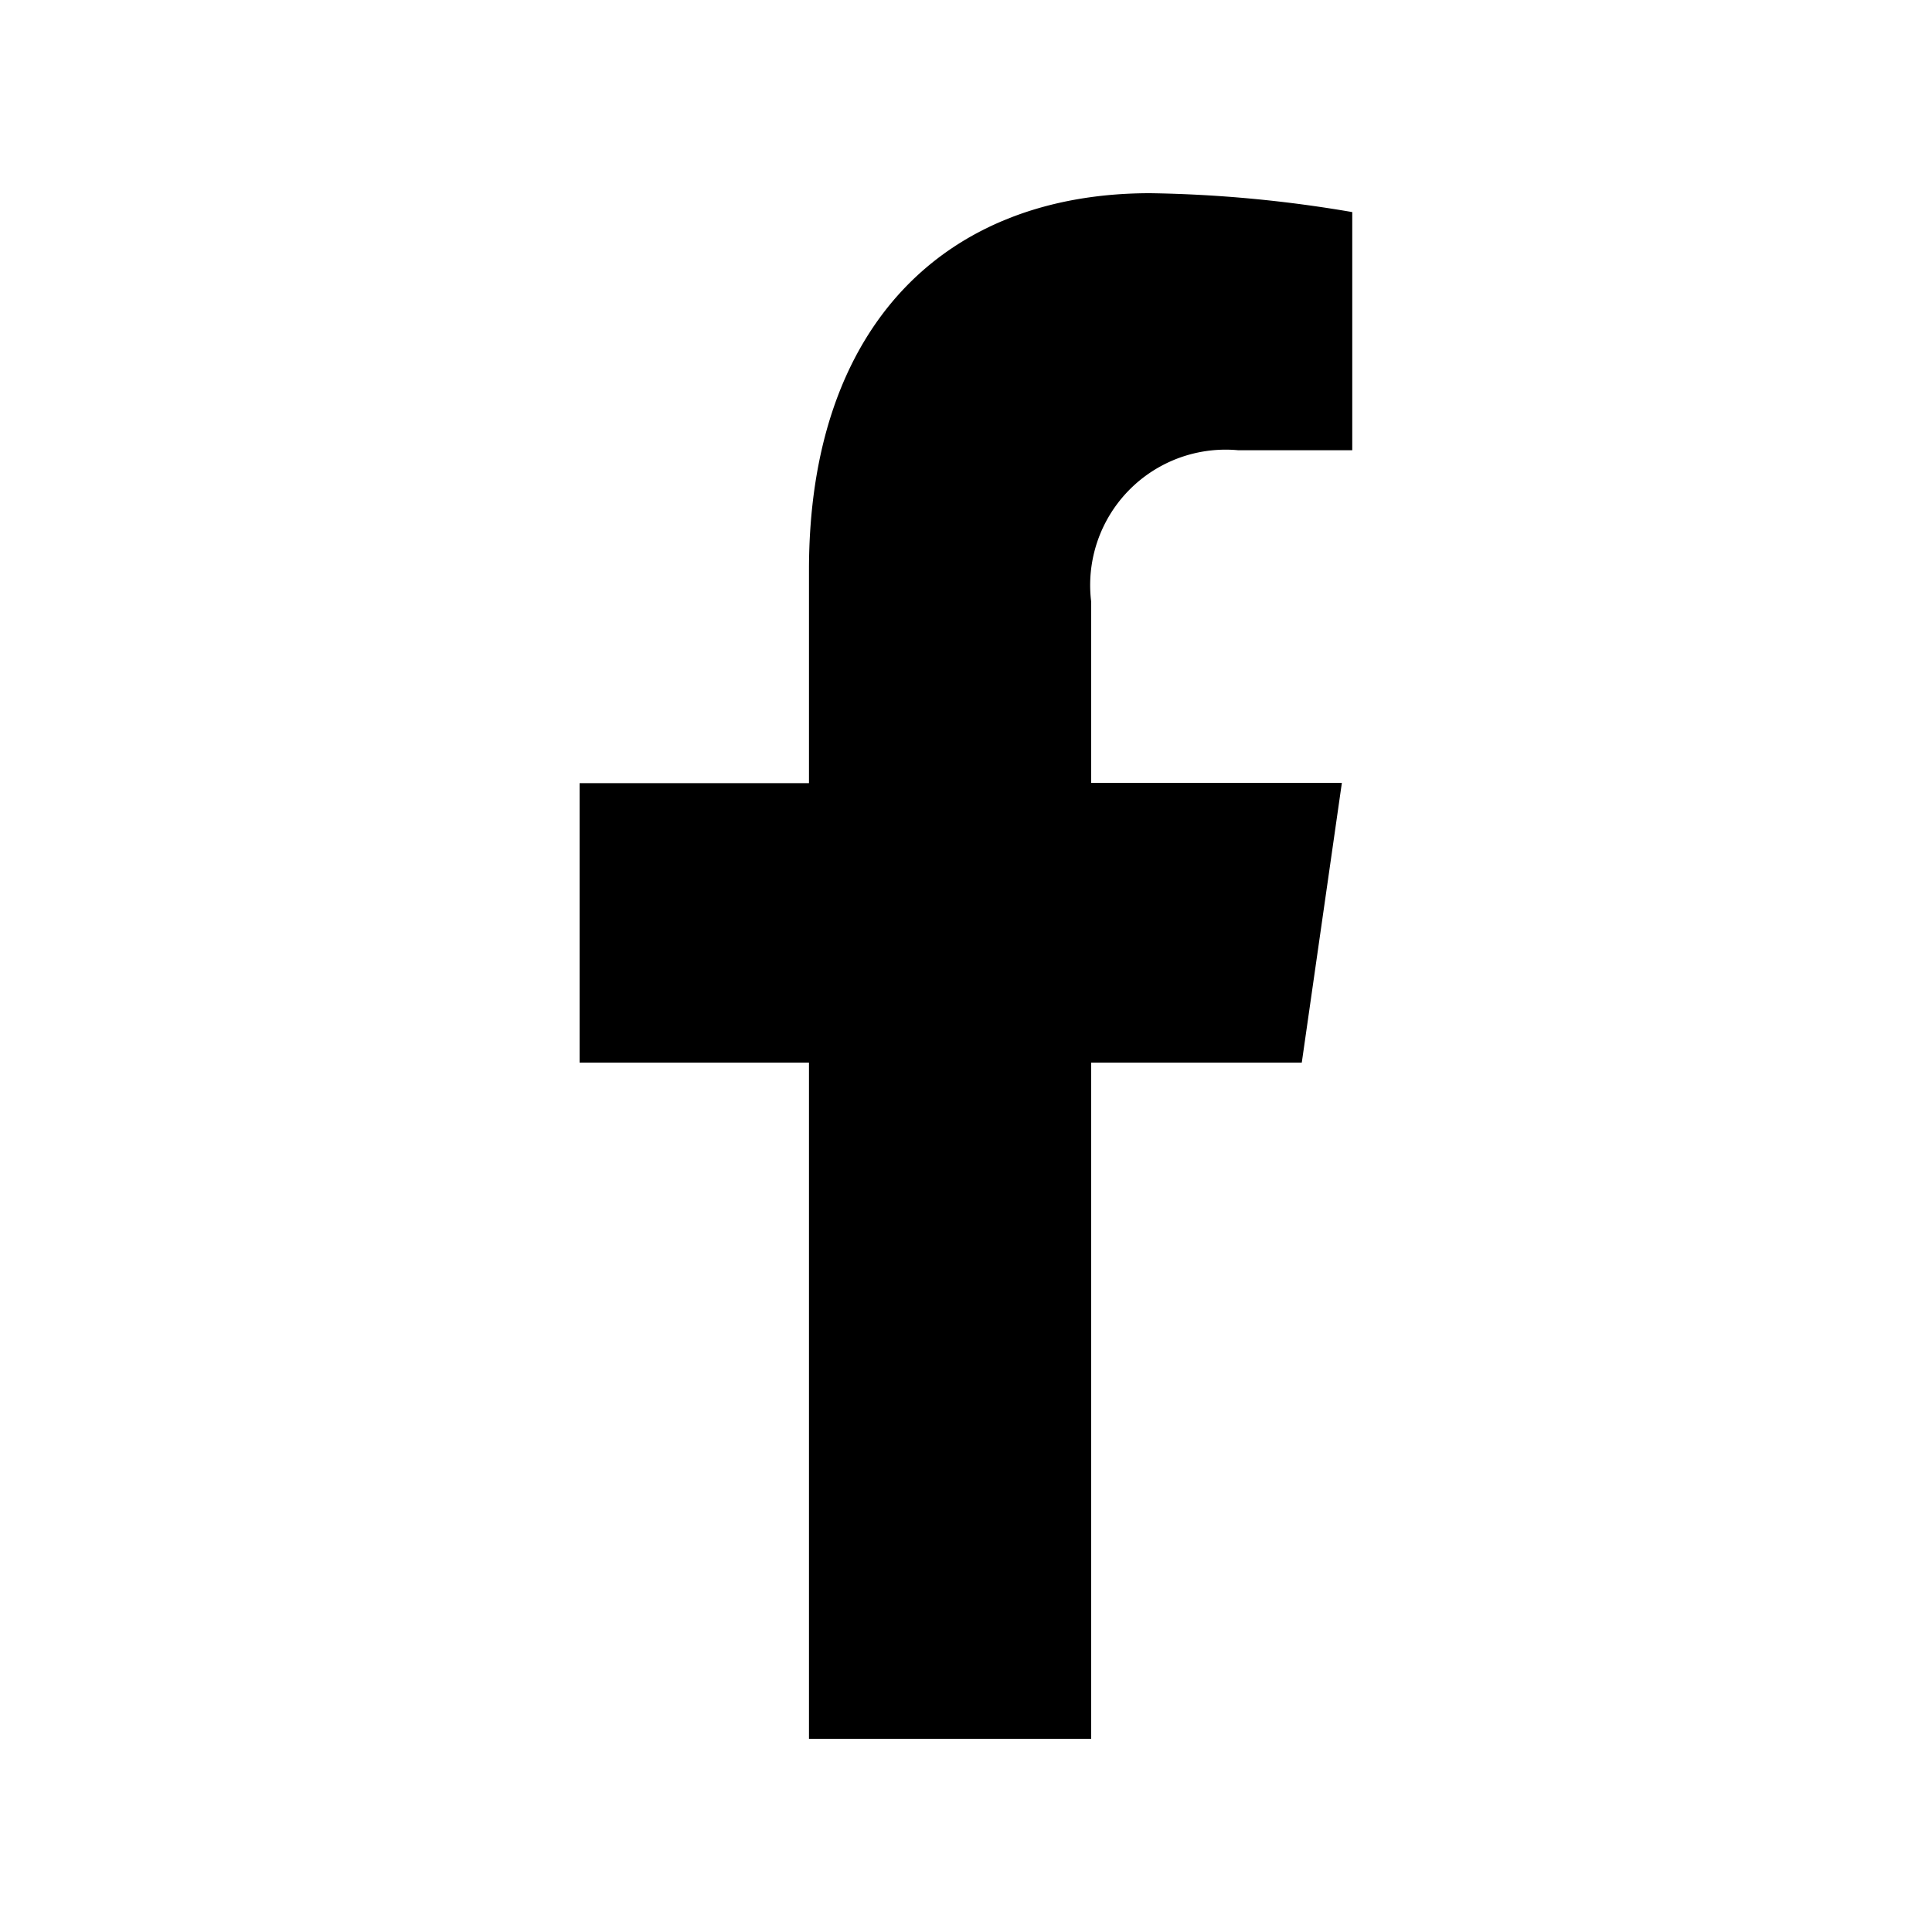 <svg xmlns="http://www.w3.org/2000/svg" width="40" height="40" viewBox="0 0 40 40">
  <g id="Group_113" data-name="Group 113" transform="translate(-387 -8682)">
    <g id="Rectangle_84" data-name="Rectangle 84" transform="translate(387 8682)" fill="#fff" stroke="#707070" stroke-width="1" opacity="0">
      <rect width="40" height="40" stroke="none"/>
      <rect x="0.5" y="0.5" width="39" height="39" fill="none"/>
    </g>
    <path id="Icon_awesome-facebook-f" data-name="Icon awesome-facebook-f" d="M16.561,18l.83-5.791H12.2V8.451a2.805,2.805,0,0,1,3.048-3.129h2.358V.391A26.909,26.909,0,0,0,13.423,0C9.151,0,6.358,2.774,6.358,7.8v4.414H1.609V18H6.358V32H12.2V18Z" transform="translate(397.391 8686)"/>
  </g>
</svg>
